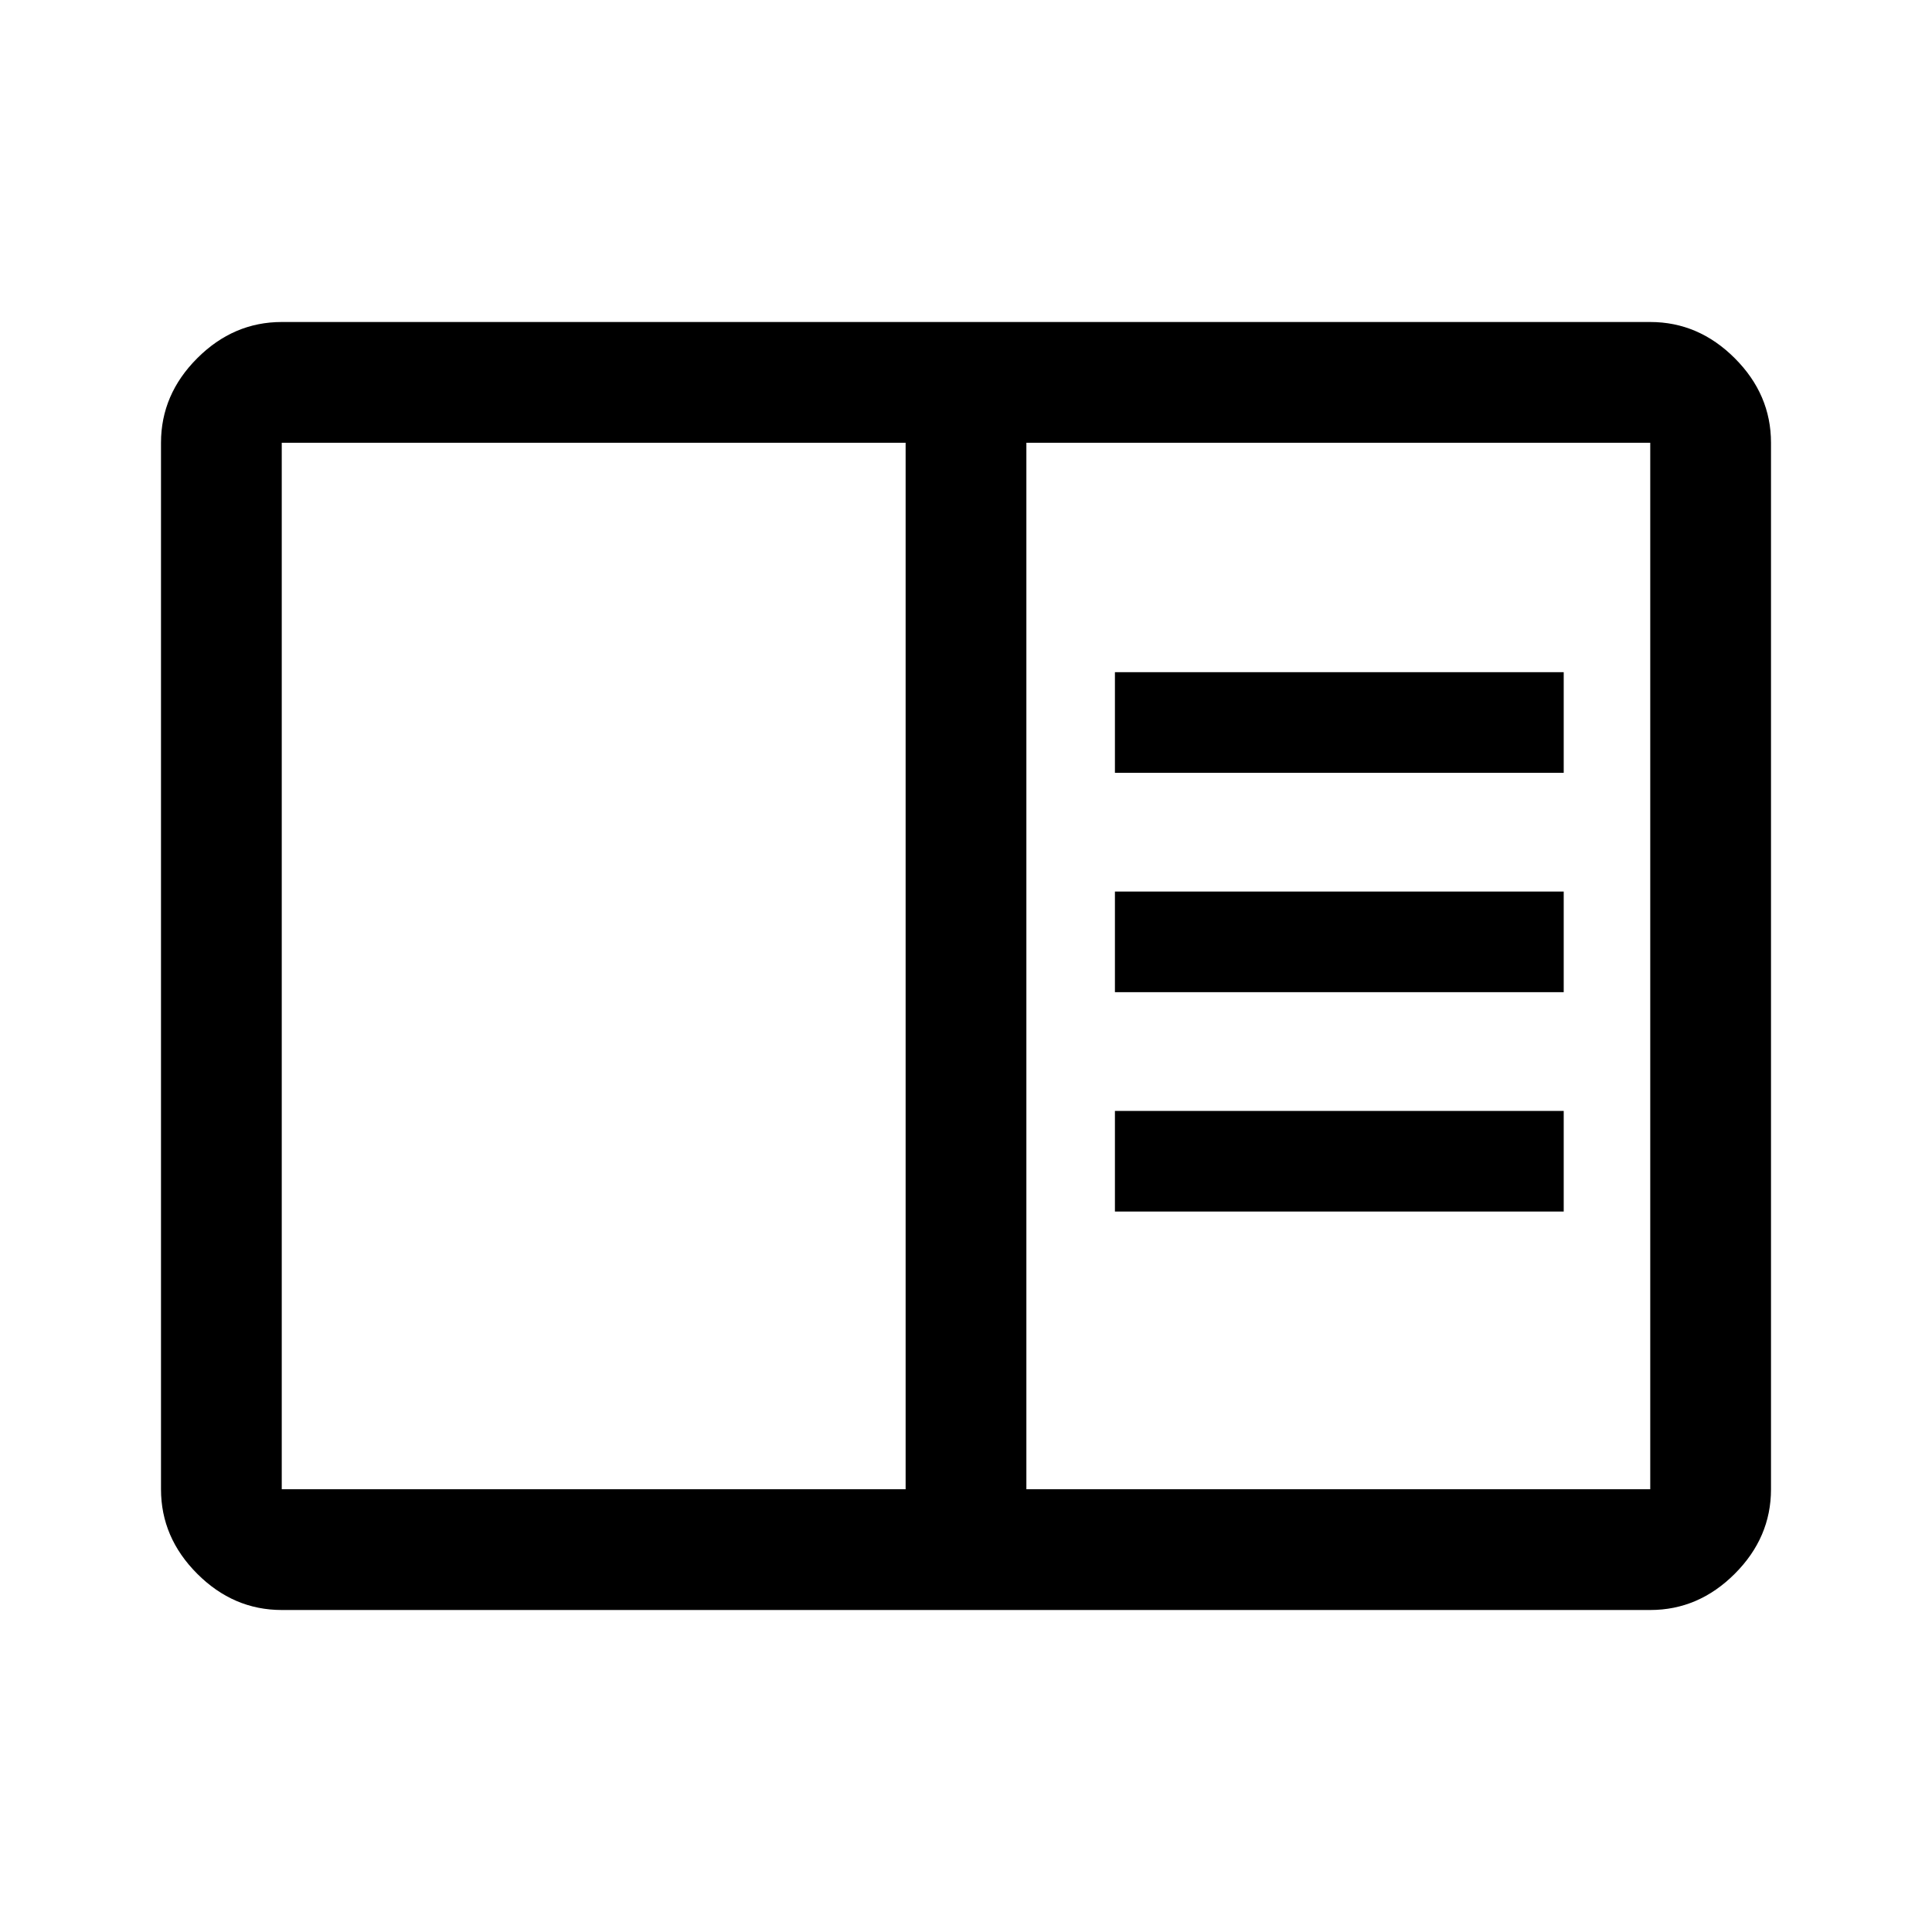 <svg xmlns="http://www.w3.org/2000/svg" height="48" width="48"><path d="M7 40q-1.2 0-2.1-.9Q4 38.2 4 37V11q0-1.2.9-2.1Q5.8 8 7 8h34q1.2 0 2.1.9.9.9.9 2.1v26q0 1.2-.9 2.1-.9.9-2.1.9Zm0-3h15.5V11H7v26Zm18.5 0H41V11H25.5Zm2.2-6.9h11.15v-2.5H27.7Zm0-5.45h11.15v-2.5H27.7Zm0-5.45h11.15v-2.5H27.7ZM7 37V11v26Z"/></svg>